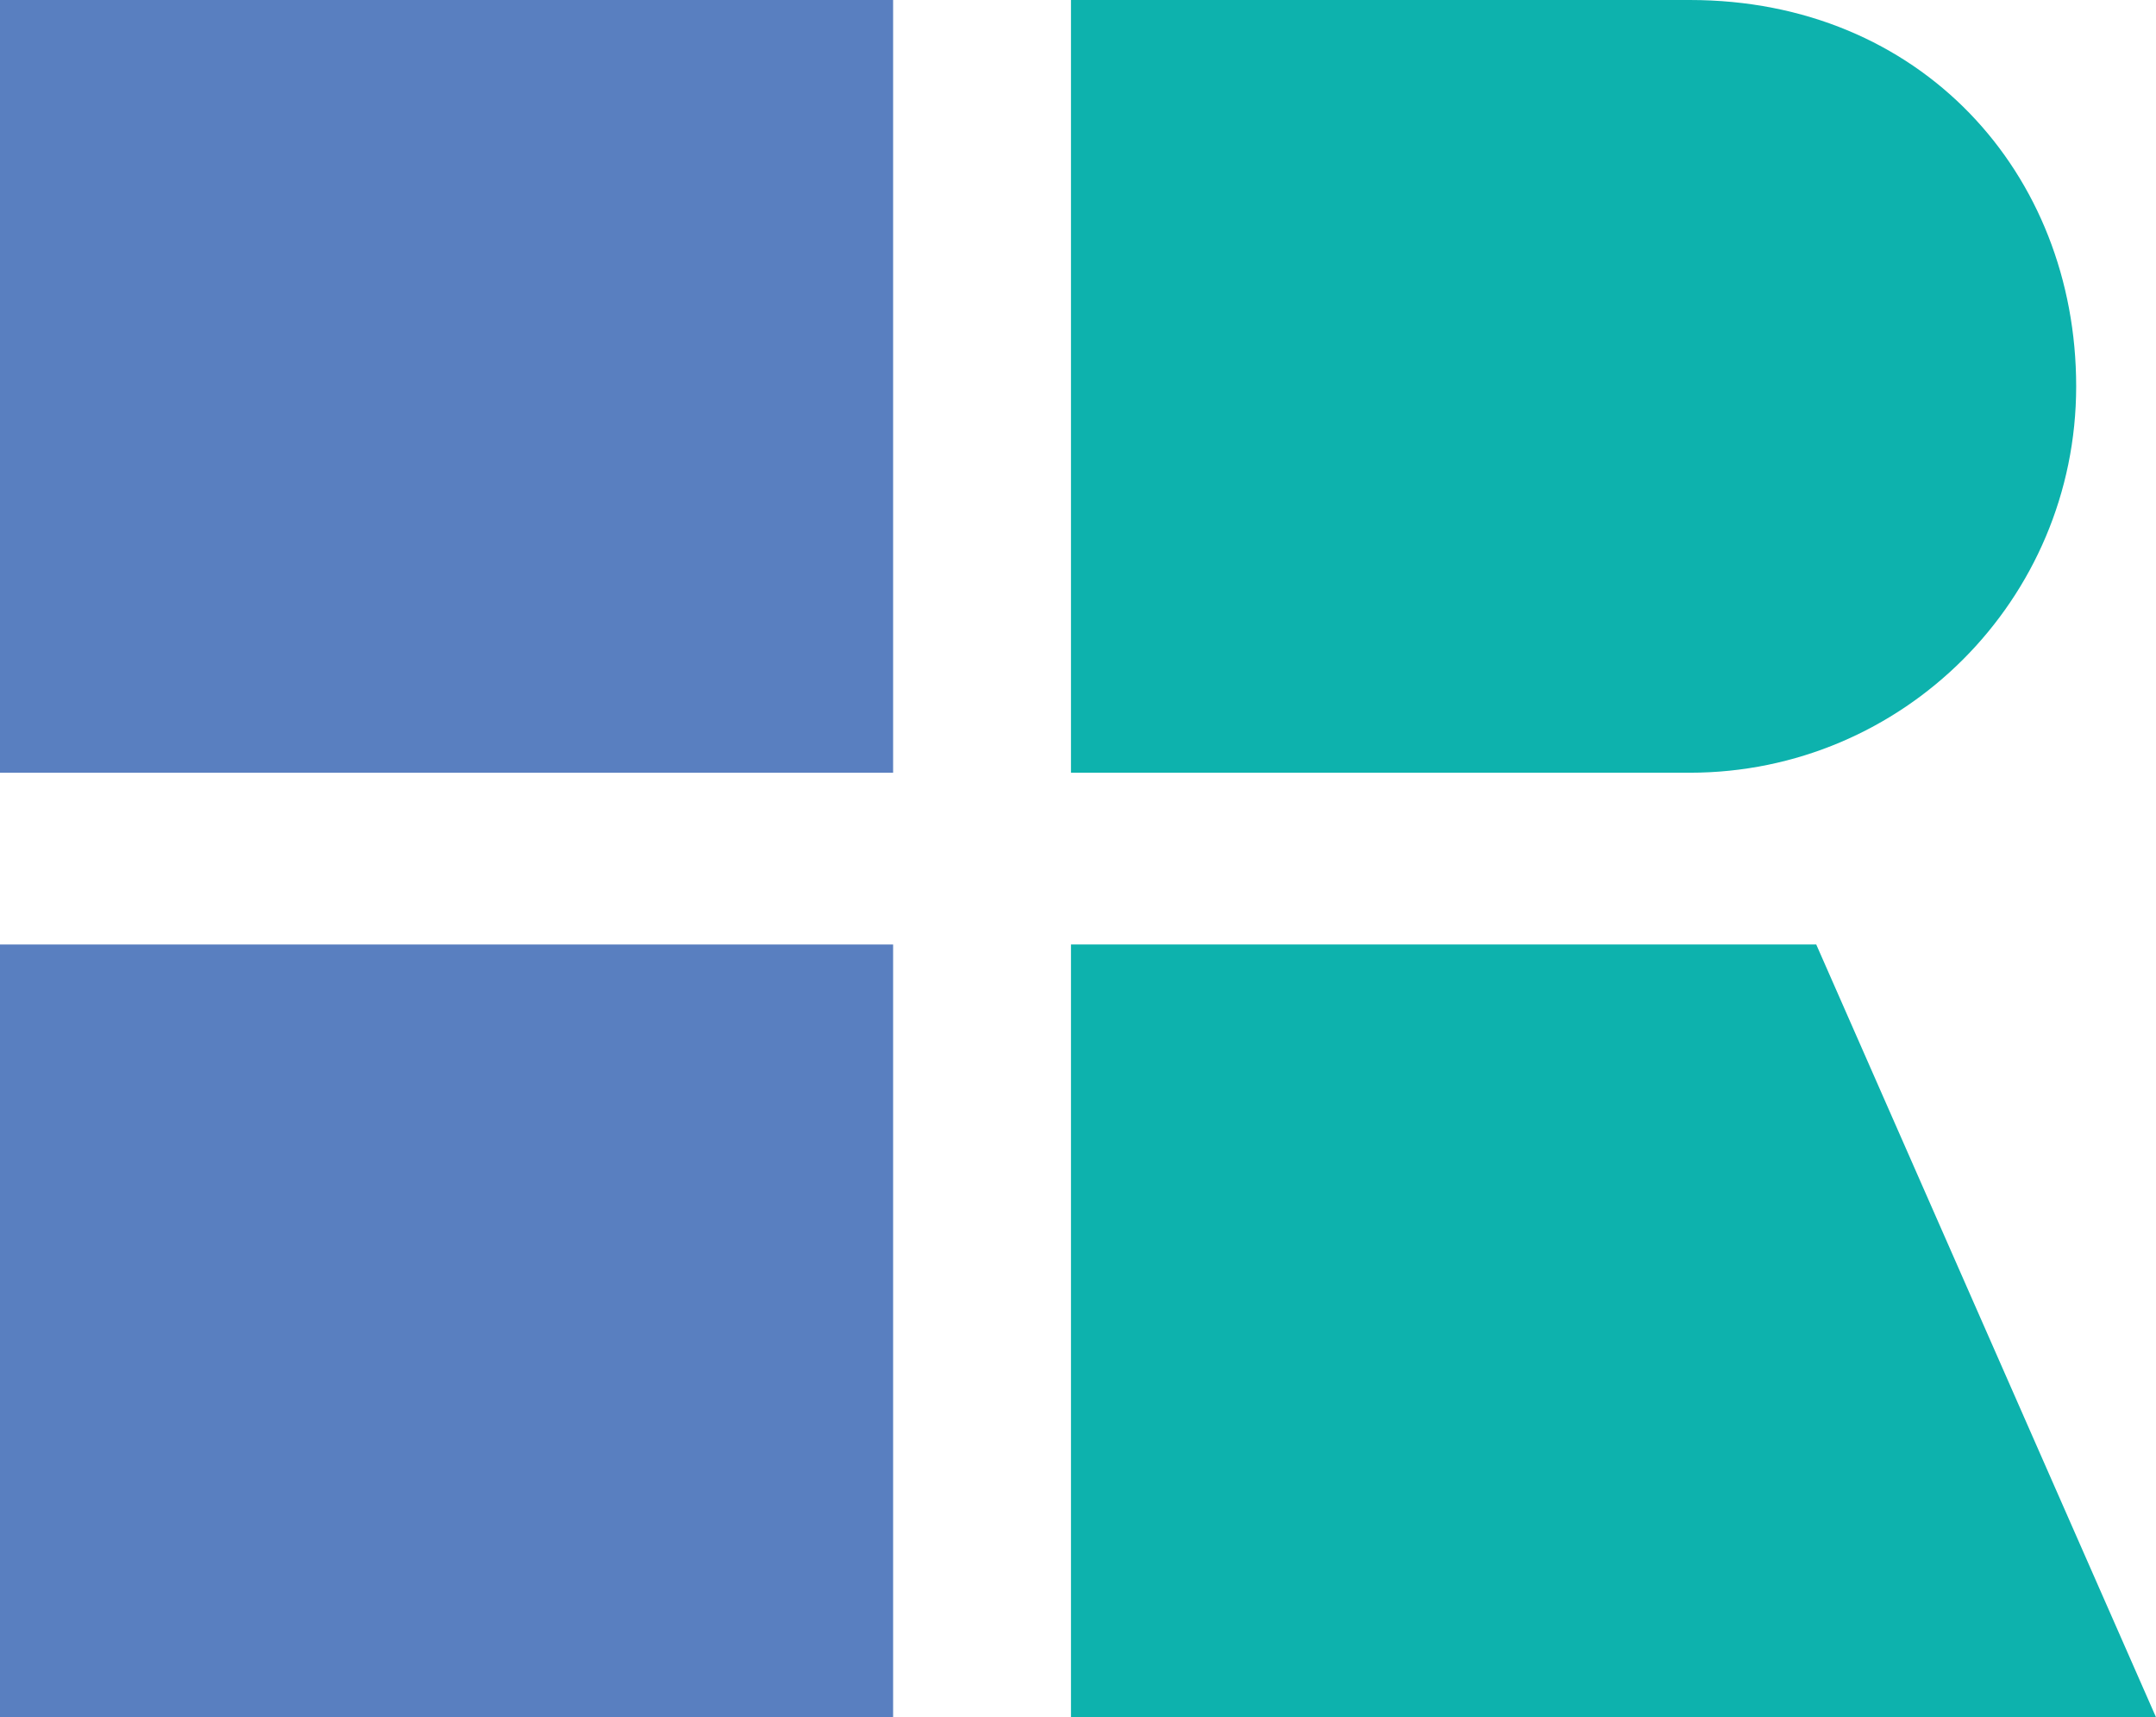 <?xml version="1.0" encoding="utf-8"?>
<!-- Generator: Adobe Illustrator 26.0.1, SVG Export Plug-In . SVG Version: 6.00 Build 0)  -->
<svg version="1.1" id="Layer_1" xmlns="http://www.w3.org/2000/svg" xmlns:xlink="http://www.w3.org/1999/xlink" x="0px" y="0px"
	 viewBox="0 0 675.2 537.8" style="enable-background:new 0 0 675.2 537.8;" xml:space="preserve">
<style type="text/css">
	.st0{fill:#597FC0;}
	.st1{fill:#0DB2AD;}
</style>
<rect class="st0" width="279.7" height="242"/>
<path class="st1" d="M529.2,242H335.4V0h193.8c72.3,0,121,54.2,121,121l0,0C650.2,187.8,596,242,529.2,242z"/>
<rect y="295.8" class="st0" width="279.7" height="242"/>
<polygon class="st1" points="675.2,537.8 335.4,537.8 335.4,295.8 568.8,295.8 "/>
</svg>
